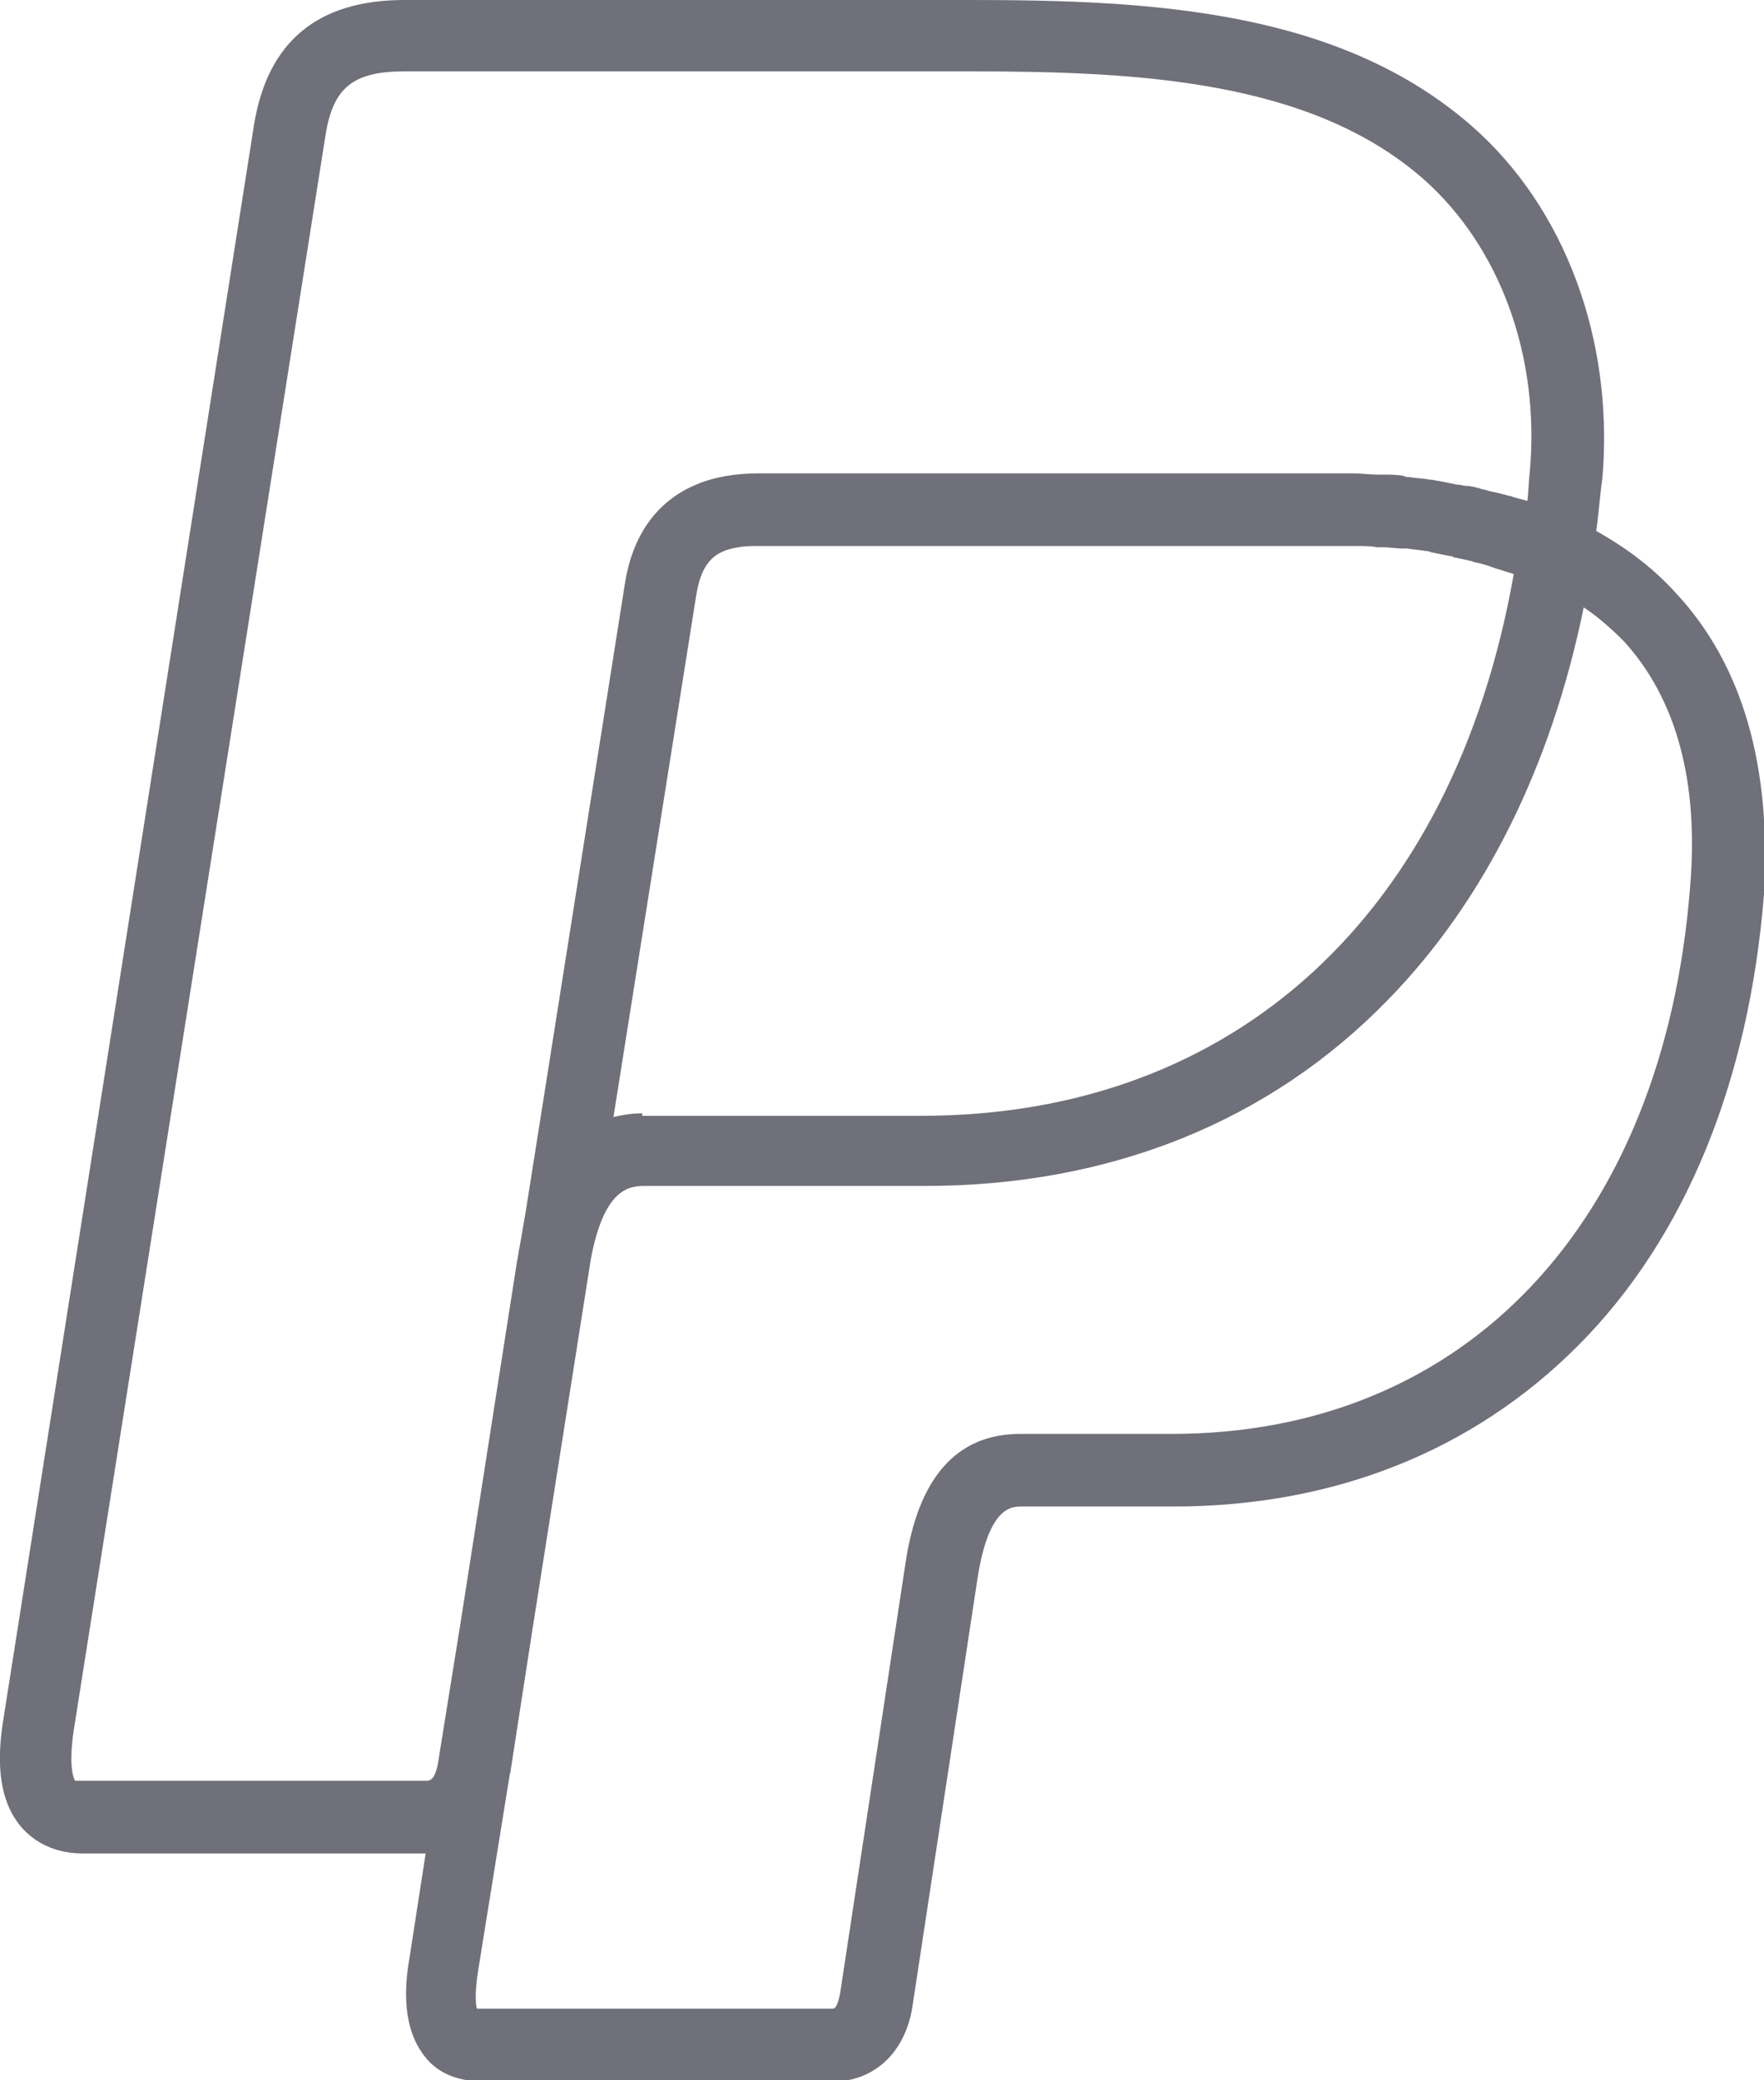 <svg id="Camada_1" xmlns="http://www.w3.org/2000/svg" viewBox="0 0 140.9 166.1"><style>.st0{fill:#70707a}</style><path class="st0" d="M133.9 47.4c-1.8-2-3.9-3.6-6.4-5 .2-1.4.3-2.9.5-4.3.9-11-3-21.5-10.4-28C107 .8 92 0 77.6 0H32.3c-6.9 0-10.9 3.3-12 9.9L.3 137.1c-.7 4.1-.2 6.9 1.4 8.8.8.9 2.3 2.1 4.9 2.1H34l-1.3 8.4c-.4 2.3-.6 5.6 1.3 7.9.7.9 2.1 1.9 4.5 1.9h28.6c3.1-.3 5.3-2.6 5.8-6.1l5.2-34.2c.9-5.6 2.7-5.6 3.5-5.6h12.1c12.8 0 23.9-4.4 32.3-12.8 8.6-8.6 13.7-21.1 14.9-36.1.6-10.2-1.7-18.3-7-24zM51.3 88.9c-.7 0-1.5.1-2.3.3l6.6-41.6c.4-2.5 1.3-3.6 3.4-3.9.5-.1 1-.1 1.6-.1H108.4c.5 0 1.1 0 1.6.1h.5c.5 0 1 .1 1.5.1h.4c.5.1 1 .1 1.5.2.1 0 .2 0 .4.1l1.5.3c.1 0 .2 0 .3.1.5.1 1 .2 1.4.3.1 0 .2.1.3.1.5.1.9.2 1.4.4.1 0 .2.1.3.1.4.1.9.3 1.3.4 0 0 .1 0 .1.1-4.8 27.1-22.3 43.2-47.3 43.2H51.3zm-17.1 53.3H6s-.6-.8-.1-4.1L26 10.8c.6-3.8 2.2-5.1 6.3-5.1h45.3c13.3 0 27.1.7 36.1 8.6 6.1 5.4 9.3 14.1 8.5 23.3-.1.8-.1 1.6-.2 2.4-.4-.1-.7-.2-1.1-.3-.2-.1-.4-.1-.7-.2-.4-.1-.8-.2-1.3-.3-.2-.1-.5-.1-.7-.2-.4-.1-.7-.2-1.1-.2-.2 0-.4-.1-.7-.1l-1.5-.3c-.2 0-.4-.1-.7-.1-.5-.1-1-.1-1.6-.2-.2 0-.3 0-.5-.1-.5-.1-1-.1-1.6-.1h-.5c-.6 0-1.3-.1-1.9-.1H60.6c-1.9 0-3.6.3-5 .9-3.1 1.3-5.1 4-5.7 8l-7.9 50-.5 2.9c-.1.4-.1.7-.2 1.1l-4.5 28.8-1.8 11.2c-.2 1.2-.5 1.4-.8 1.5zM135 70.8c-2.1 26.9-18 43.7-41.4 43.7H81.5c-5.1 0-8.2 3.5-9.2 10.5l-5.2 34.2c-.2 1-.4 1.2-.6 1.2H38.1c-.1-.3-.2-1.2.1-3.1l2.5-15.5c0-.1.1-.3.1-.5l1.7-11 4.7-29.8c1.1-5.8 3.2-5.8 4.4-5.8h22.3c14.7 0 27.5-5.1 37-14.9 7.7-7.9 13-18.6 15.6-31.3 1.2.8 2.2 1.7 3.2 2.7 4.2 4.6 6 11.2 5.3 19.6z"/></svg>